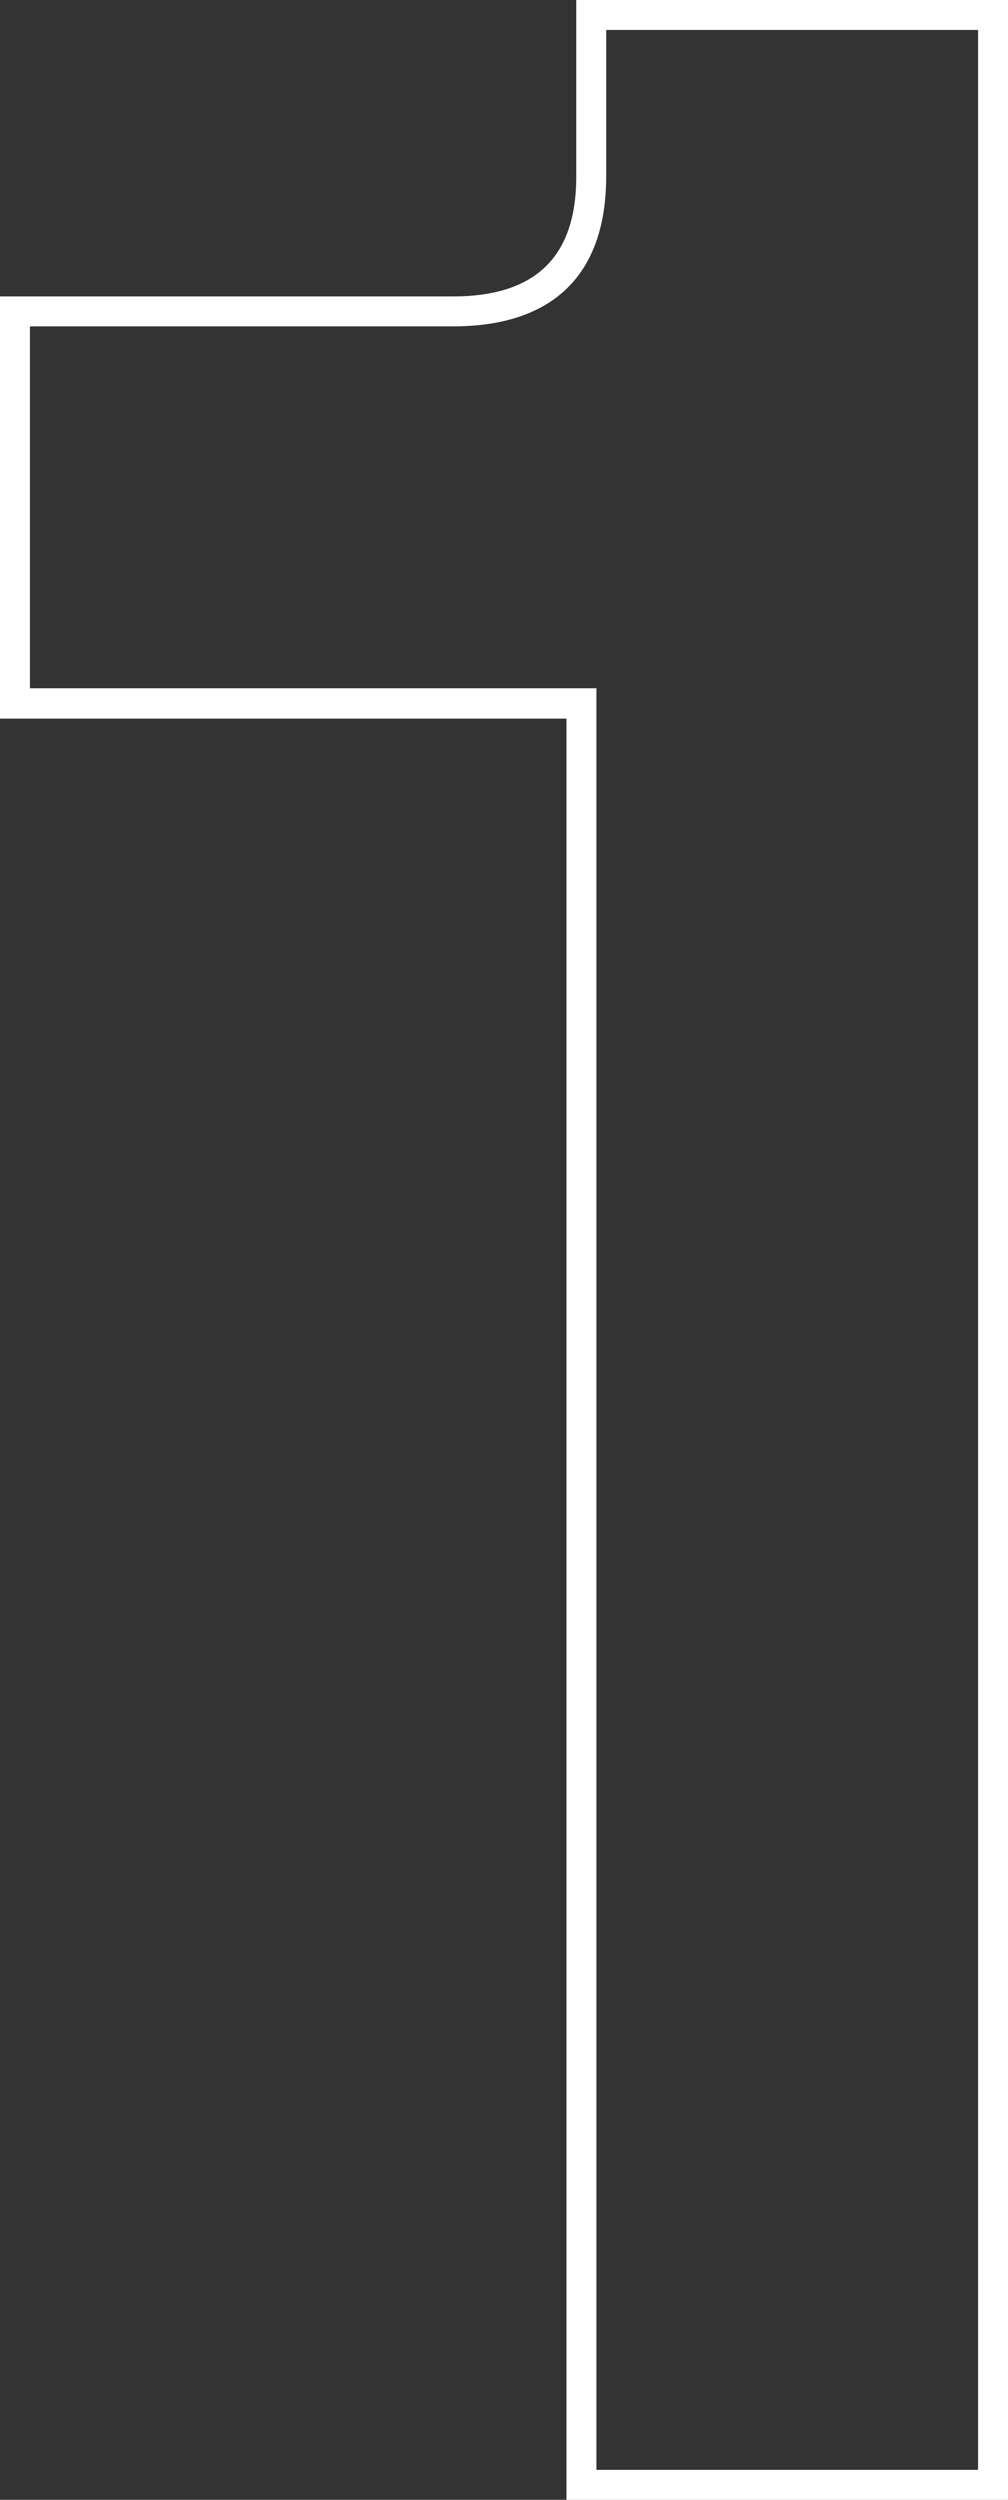 <?xml version="1.0" encoding="UTF-8"?> <svg xmlns="http://www.w3.org/2000/svg" id="Layer_1" data-name="Layer 1" viewBox="0 0 50.5 125.23"><rect x="0" y="0" width="50.5" height="125.23" fill="#333333" stroke="none"/> <defs> <style>.cls-1{fill:#fff;}</style> </defs> <path class="cls-1" d="M50.5,125.23H28.38V36H0V14.85H22.69c4.16,0,6.18-2,6.18-6V0H50.5Zm-20.62-1.5H49V1.5H30.37V8.83c0,4.92-2.65,7.52-7.68,7.52H1.5V34.48H29.88Z"></path> </svg> 